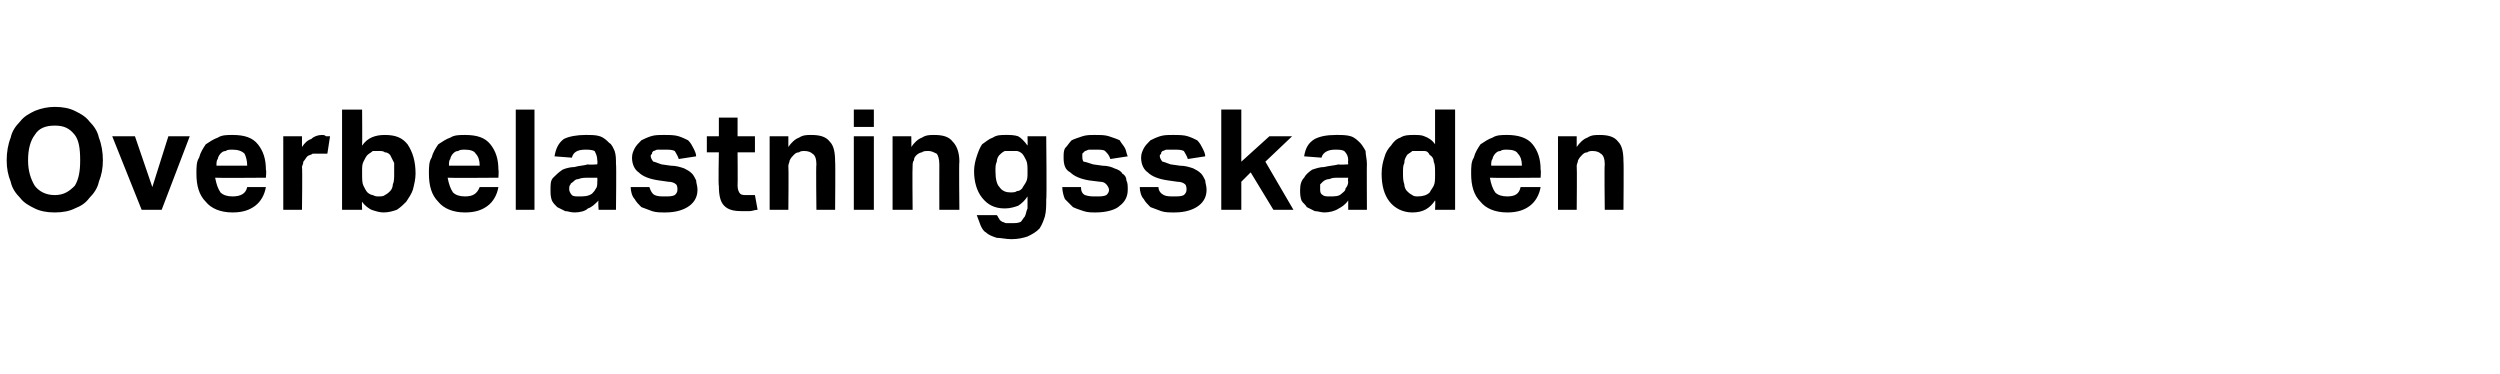 <?xml version="1.0" standalone="no"?><!DOCTYPE svg PUBLIC "-//W3C//DTD SVG 1.1//EN" "http://www.w3.org/Graphics/SVG/1.1/DTD/svg11.dtd"><svg xmlns="http://www.w3.org/2000/svg" version="1.1" width="187.1px" height="28px" viewBox="0 -1 187.1 28" style="top:-1px"><desc>Overbelastningsskaden</desc><defs/><g id="Polygon302877"><path d="m4.1 14.9c-.6 0-1.1-.1-1.5-.3c-.4-.2-.8-.4-1.1-.8c-.3-.3-.6-.7-.7-1.2c-.2-.5-.3-1-.3-1.6c0-.6.1-1.2.3-1.7c.1-.5.4-.9.7-1.2c.3-.4.7-.6 1.1-.8c.5-.2 1-.3 1.5-.3c.6 0 1.1.1 1.5.3c.4.2.8.4 1.1.8c.3.3.6.7.7 1.2c.2.5.3 1.1.3 1.7c0 .6-.1 1.1-.3 1.6c-.1.5-.4.9-.7 1.2c-.3.4-.6.6-1.1.8c-.4.2-.9.3-1.5.3zm0-1.3c.7 0 1.1-.3 1.5-.7c.3-.5.4-1.1.4-1.9c0-.9-.1-1.5-.4-1.9c-.4-.5-.8-.7-1.5-.7c-.7 0-1.2.2-1.5.7c-.3.4-.5 1-.5 1.9c0 .8.2 1.4.5 1.9c.3.4.8.7 1.5.7zm4.3-4.4h1.7l1.3 3.8l1.2-3.8h1.6l-2.1 5.5h-1.5L8.4 9.2zM19.9 13c-.1.6-.4 1.1-.8 1.4c-.4.3-.9.5-1.7.5c-.9 0-1.6-.3-2-.8c-.5-.5-.7-1.2-.7-2.1c0-.5 0-.9.2-1.2c.1-.4.3-.7.5-1c.3-.2.6-.4.9-.5c.3-.2.7-.2 1.1-.2c.9 0 1.5.2 1.9.7c.4.5.6 1.1.6 1.9c.05.04 0 .6 0 .6c0 0-3.75.03-3.8 0c.1.5.2.8.4 1.1c.2.2.5.3.9.3c.6 0 1-.2 1.1-.7h1.4zm-1.4-1.6c0-.4-.1-.7-.2-.9c-.2-.2-.5-.3-.9-.3c-.2 0-.4 0-.5.1c-.2 0-.3.1-.4.2c-.1.1-.2.3-.2.4c-.1.1-.1.3-.1.5h2.3zm2.7-2.2h1.4v.8c.2-.3.4-.5.7-.6c.2-.2.5-.3.8-.3c.1 0 .2 0 .3.1h.3l-.2 1.3h-1.1c-.1.1-.3.1-.4.2c-.1.1-.2.3-.3.4c0 .2-.1.3-.1.4c.04.04 0 3.2 0 3.2h-1.4V9.2zm4.4-2h1.5s.02 2.7 0 2.7c.4-.6 1-.8 1.7-.8c.8 0 1.3.2 1.7.7c.4.6.6 1.3.6 2.2c0 .4-.1.8-.2 1.2c-.1.3-.3.6-.5.9c-.2.2-.4.4-.7.6c-.3.1-.6.2-1 .2c-.3 0-.6-.1-.9-.2c-.2-.1-.5-.3-.7-.6c-.03.01 0 .6 0 .6h-1.5V7.2zm1.5 4.8c0 .4 0 .7.1.9c.1.2.2.4.3.5c.1.1.3.2.4.2c.2.1.3.1.4.1c.2 0 .4 0 .5-.1c.2-.1.3-.2.4-.3c.1-.1.2-.3.2-.5c.1-.2.1-.5.1-.8v-.8l-.3-.6c-.1-.1-.2-.2-.4-.2c-.1-.1-.3-.1-.4-.1h-.5c-.1.1-.3.2-.4.3c-.1.1-.2.3-.3.5c-.1.2-.1.4-.1.7v.2zm10.2 1c-.1.6-.4 1.1-.8 1.4c-.4.3-.9.5-1.7.5c-.9 0-1.6-.3-2-.8c-.5-.5-.7-1.2-.7-2.1c0-.5 0-.9.2-1.2c.1-.4.3-.7.5-1c.3-.2.6-.4.9-.5c.3-.2.7-.2 1.1-.2c.9 0 1.5.2 1.9.7c.4.5.6 1.1.6 1.9c.04.04 0 .6 0 .6c0 0-3.76.03-3.8 0c.1.5.2.8.4 1.1c.2.2.5.3.9.3c.6 0 .9-.2 1.1-.7h1.4zm-1.4-1.6c0-.4-.1-.7-.3-.9c-.1-.2-.4-.3-.8-.3c-.2 0-.4 0-.5.1c-.2 0-.3.1-.4.2c-.1.1-.2.3-.2.4c-.1.1-.1.3-.1.5h2.3zm2.7-4.2h1.4v7.5h-1.4V7.2zm6.2 6.8c-.3.3-.5.5-.8.6c-.2.2-.6.3-1 .3c-.3 0-.5-.1-.7-.1l-.6-.3c-.2-.2-.3-.3-.4-.5c-.1-.3-.1-.5-.1-.8c0-.4 0-.7.2-.9c.2-.2.4-.4.7-.6c.2-.1.6-.2.9-.2c.3-.1.7-.1 1-.2c.03.05.7 0 .7 0c0 0 .03-.26 0-.3c0-.3-.1-.5-.2-.7c-.2-.1-.5-.1-.7-.1c-.6 0-.9.2-1 .6l-1.3-.1c.1-.6.3-1 .7-1.3c.4-.2 1-.3 1.6-.3c.5 0 .8 0 1.1.1c.3.1.5.3.7.5c.2.1.3.4.4.6c.1.3.1.6.1 1c.04-.05 0 3.4 0 3.4h-1.3s-.05-.68 0-.7zm-.1-1.7h-.6c-.3 0-.6 0-.8.1c-.2 0-.3.1-.4.2c-.1.1-.2.1-.2.2c-.1.1-.1.2-.1.4c0 .1.1.3.2.4c.1.1.3.1.5.1c.4 0 .7 0 1-.2c.1-.1.2-.2.3-.4c.1-.1.1-.3.1-.5c.02-.05 0-.3 0-.3zm3.9.7c.1.3.2.5.4.6c.2.1.5.1.7.1c.4 0 .6 0 .8-.1c.1-.1.2-.2.2-.4c0-.1 0-.3-.1-.4c-.1-.1-.3-.2-.6-.2l-.7-.1c-.7-.1-1.2-.3-1.5-.6c-.3-.2-.5-.6-.5-1.1c0-.3.1-.5.2-.7c.1-.2.3-.4.5-.6c.2-.1.4-.2.7-.3c.3-.1.6-.1 1-.1c.4 0 .8 0 1.1.1c.3.1.5.2.7.3c.2.2.3.4.4.6c.1.2.2.4.2.6l-1.3.2c-.1-.3-.2-.4-.3-.6c-.2-.1-.4-.1-.8-.1h-.5c-.1 0-.2.1-.3.1c-.1.1-.1.1-.1.2c-.1.1-.1.1-.1.2c0 .1.1.3.2.4c.1 0 .3.1.6.2l.7.1c.4 0 .7.1 1 .2c.2.1.4.2.6.4c.1.1.2.3.3.5c0 .2.1.4.1.7c0 .5-.2.9-.6 1.2c-.4.3-1 .5-1.8.5c-.4 0-.7 0-1-.1c-.3-.1-.5-.2-.8-.3c-.2-.2-.4-.4-.5-.6c-.2-.2-.3-.6-.3-.9h1.4zm5.2-2.6h-.9V9.2h.9V7.8h1.4v1.4h1.3v1.2h-1.3s.02 2.51 0 2.5c0 .3.1.5.2.6c.1.1.3.1.5.1h.6l.2 1.1c-.2 0-.4.1-.6.1h-.6c-.6 0-1-.1-1.3-.4c-.3-.3-.4-.8-.4-1.5c-.05.04 0-2.5 0-2.5zm3.8-1.2h1.4v.8c.2-.3.5-.6.8-.7c.3-.2.6-.2.9-.2c.6 0 1.1.1 1.4.5c.3.3.4.8.4 1.5c.03-.01 0 3.6 0 3.6h-1.4s-.04-3.41 0-3.4c0-.4-.1-.7-.3-.8c-.1-.1-.3-.2-.6-.2c-.1 0-.3 0-.4.1c-.2 0-.3.1-.4.2c-.1.1-.2.2-.3.4c0 .1-.1.3-.1.4c.03.02 0 3.3 0 3.3h-1.4V9.2zm6.3 0h1.5v5.5h-1.5V9.2zm0-2h1.5v1.3h-1.5V7.2zm2.9 2h1.4s.02.79 0 .8c.2-.3.5-.6.8-.7c.3-.2.6-.2.9-.2c.6 0 1.1.1 1.4.5c.3.3.5.8.5 1.5c-.04-.01 0 3.6 0 3.6h-1.5s-.01-3.41 0-3.4c0-.4-.1-.7-.2-.8c-.2-.1-.4-.2-.6-.2c-.2 0-.4 0-.5.1c-.1 0-.3.1-.4.2c-.1.1-.2.2-.2.4c-.1.1-.1.3-.1.4c-.03.02 0 3.3 0 3.3h-1.5V9.2zm7.8 5.9c.1.1.1.2.2.3c0 .1.1.1.2.2c.1 0 .2.1.3.1h.4c.3 0 .5 0 .7-.1c.1-.1.2-.3.3-.4c.1-.2.1-.4.2-.6v-.9c-.2.3-.4.5-.7.7c-.3.1-.6.2-1 .2c-.8 0-1.3-.3-1.7-.8c-.4-.5-.6-1.2-.6-2c0-.4.1-.8.2-1.1c.1-.3.2-.6.4-.9c.3-.2.5-.4.8-.5c.3-.2.6-.2 1-.2c.3 0 .6 0 .9.1c.2.1.5.4.7.7c.02-.05 0-.7 0-.7h1.4s.05 4.75 0 4.7c0 .5 0 .9-.1 1.3c-.1.3-.2.6-.4.9c-.3.3-.5.4-.9.6c-.3.1-.7.2-1.2.2c-.4 0-.8-.1-1.1-.1c-.3-.1-.6-.2-.8-.4c-.2-.1-.3-.3-.4-.5c-.1-.3-.2-.5-.3-.8h1.5zm2.3-3.3c0-.3 0-.6-.1-.8c-.1-.2-.2-.4-.3-.5c-.1-.1-.3-.2-.4-.2h-.9c-.2.1-.3.2-.4.3c-.1.1-.2.3-.2.5c-.1.2-.1.4-.1.7c0 .6.1 1 .3 1.2c.2.3.5.4.8.4c.2 0 .4 0 .5-.1c.2 0 .3-.1.4-.2c.1-.2.2-.3.3-.5c.1-.2.1-.4.1-.7v-.1zm4 1.2c0 .3.1.5.3.6c.3.1.5.1.8.1c.4 0 .6 0 .8-.1c.1-.1.2-.2.2-.4c0-.1-.1-.3-.2-.4c-.1-.1-.2-.2-.5-.2l-.8-.1c-.6-.1-1.1-.3-1.4-.6c-.4-.2-.5-.6-.5-1.1c0-.3 0-.5.1-.7c.2-.2.3-.4.5-.6c.2-.1.5-.2.8-.3c.3-.1.6-.1.9-.1c.5 0 .8 0 1.1.1c.3.1.6.2.8.3c.1.2.3.4.4.6c.1.2.1.4.2.6l-1.3.2c-.1-.3-.2-.4-.4-.6c-.1-.1-.4-.1-.7-.1h-.5c-.1 0-.2.1-.3.1l-.2.2v.2c0 .1 0 .3.1.4c.1 0 .4.1.7.2l.7.1c.4 0 .7.1.9.2c.3.1.5.2.6.4c.2.1.3.3.3.5c.1.2.1.4.1.7c0 .5-.2.9-.6 1.2c-.3.3-1 .5-1.8.5c-.3 0-.6 0-.9-.1c-.3-.1-.6-.2-.8-.3l-.6-.6c-.1-.2-.2-.6-.2-.9h1.4zm5.8 0c0 .3.2.5.4.6c.2.1.5.1.7.1c.4 0 .6 0 .8-.1c.1-.1.2-.2.2-.4c0-.1 0-.3-.1-.4c-.1-.1-.3-.2-.6-.2l-.7-.1c-.7-.1-1.2-.3-1.5-.6c-.3-.2-.5-.6-.5-1.1c0-.3.1-.5.2-.7c.1-.2.3-.4.5-.6c.2-.1.4-.2.7-.3c.3-.1.6-.1 1-.1c.4 0 .8 0 1.1.1c.3.1.5.2.7.3c.2.2.3.4.4.6c.1.2.2.4.2.6l-1.3.2c-.1-.3-.2-.4-.3-.6c-.2-.1-.4-.1-.8-.1h-.5c-.1 0-.2.1-.3.1c-.1.1-.1.1-.1.2c-.1.1-.1.1-.1.2c0 .1.1.3.2.4c.1 0 .3.1.6.2l.7.1c.4 0 .7.1 1 .2c.2.1.4.2.6.4c.1.1.2.3.3.5c0 .2.1.4.1.7c0 .5-.2.9-.6 1.2c-.4.3-1 .5-1.8.5c-.4 0-.7 0-1-.1c-.3-.1-.5-.2-.8-.3c-.2-.2-.4-.4-.5-.6c-.2-.2-.3-.6-.3-.9h1.4zm4.7-5.8h1.5v3.9L95 9.2h1.7l-2 1.9l2.1 3.6h-1.5l-1.7-2.8l-.7.7v2.1h-1.5V7.2zm9.5 6.8c-.2.3-.5.5-.7.6c-.3.2-.7.3-1.1.3c-.2 0-.5-.1-.7-.1l-.6-.3c-.1-.2-.3-.3-.4-.5c-.1-.3-.1-.5-.1-.8c0-.4.1-.7.3-.9c.1-.2.3-.4.6-.6c.3-.1.6-.2.9-.2c.4-.1.7-.1 1.1-.2c-.03.05.7 0 .7 0c0 0-.03-.26 0-.3c0-.3-.1-.5-.3-.7c-.2-.1-.4-.1-.7-.1c-.5 0-.9.2-1 .6l-1.3-.1c.1-.6.3-1 .8-1.3c.4-.2.9-.3 1.6-.3c.4 0 .8 0 1.1.1c.3.1.5.3.7.5c.1.1.3.4.4.6c0 .3.1.6.1 1c-.02-.05 0 3.4 0 3.4h-1.4v-.7zm0-1.7h-.7c-.3 0-.5 0-.7.1c-.2 0-.4.1-.5.2l-.2.2v.4c0 .1 0 .3.2.4c.1.1.3.1.5.1c.4 0 .7 0 .9-.2c.1-.1.3-.2.3-.4c.1-.1.2-.3.2-.5c-.04-.05 0-.3 0-.3zm6.5 1.7c-.4.6-.9.9-1.7.9c-.7 0-1.3-.3-1.7-.8c-.4-.5-.6-1.2-.6-2.1c0-.5.1-.9.2-1.2c.1-.4.3-.7.5-.9c.2-.3.4-.5.7-.6c.3-.2.7-.2 1-.2c.3 0 .6 0 .8.1c.3.1.6.3.8.6V7.2h1.5v7.5h-1.5s.04-.71 0-.7zm0-2.1c0-.3 0-.6-.1-.8c0-.2-.1-.4-.3-.5c-.1-.2-.2-.3-.4-.3h-.9c-.1.1-.3.2-.4.3c-.1.2-.2.3-.2.6c-.1.2-.1.4-.1.7c0 .4 0 .6.1.9c0 .2.1.4.2.5c.1.1.2.2.4.3c.1.1.3.1.4.1c.4 0 .7-.1.9-.3c.1-.2.2-.3.3-.5c.1-.2.1-.5.1-.8v-.2zm7.9 1.1c-.1.6-.4 1.1-.8 1.4c-.4.3-.9.5-1.7.5c-.9 0-1.6-.3-2-.8c-.5-.5-.7-1.2-.7-2.1c0-.5 0-.9.2-1.2c.1-.4.3-.7.5-1c.3-.2.6-.4.9-.5c.3-.2.7-.2 1.1-.2c.8 0 1.5.2 1.9.7c.4.5.6 1.1.6 1.9c.04.04 0 .6 0 .6c0 0-3.76.03-3.8 0c.1.5.2.8.4 1.1c.2.2.5.3.9.3c.6 0 .9-.2 1-.7h1.5zm-1.4-1.6c0-.4-.1-.7-.3-.9c-.1-.2-.4-.3-.8-.3c-.2 0-.4 0-.5.1c-.2 0-.3.1-.4.2c-.1.1-.2.3-.2.4c-.1.1-.1.3-.1.5h2.3zm2.7-2.2h1.4v.8c.2-.3.5-.6.8-.7c.3-.2.6-.2.9-.2c.6 0 1.1.1 1.4.5c.3.3.4.8.4 1.5c.03-.01 0 3.6 0 3.6h-1.4s-.04-3.41 0-3.4c0-.4-.1-.7-.3-.8c-.1-.1-.3-.2-.6-.2c-.1 0-.3 0-.4.1c-.2 0-.3.1-.4.2c-.1.1-.2.2-.3.4c0 .1-.1.3-.1.4c.03.02 0 3.3 0 3.3h-1.4V9.2z" stroke="none" fill="#000"/></g></svg>